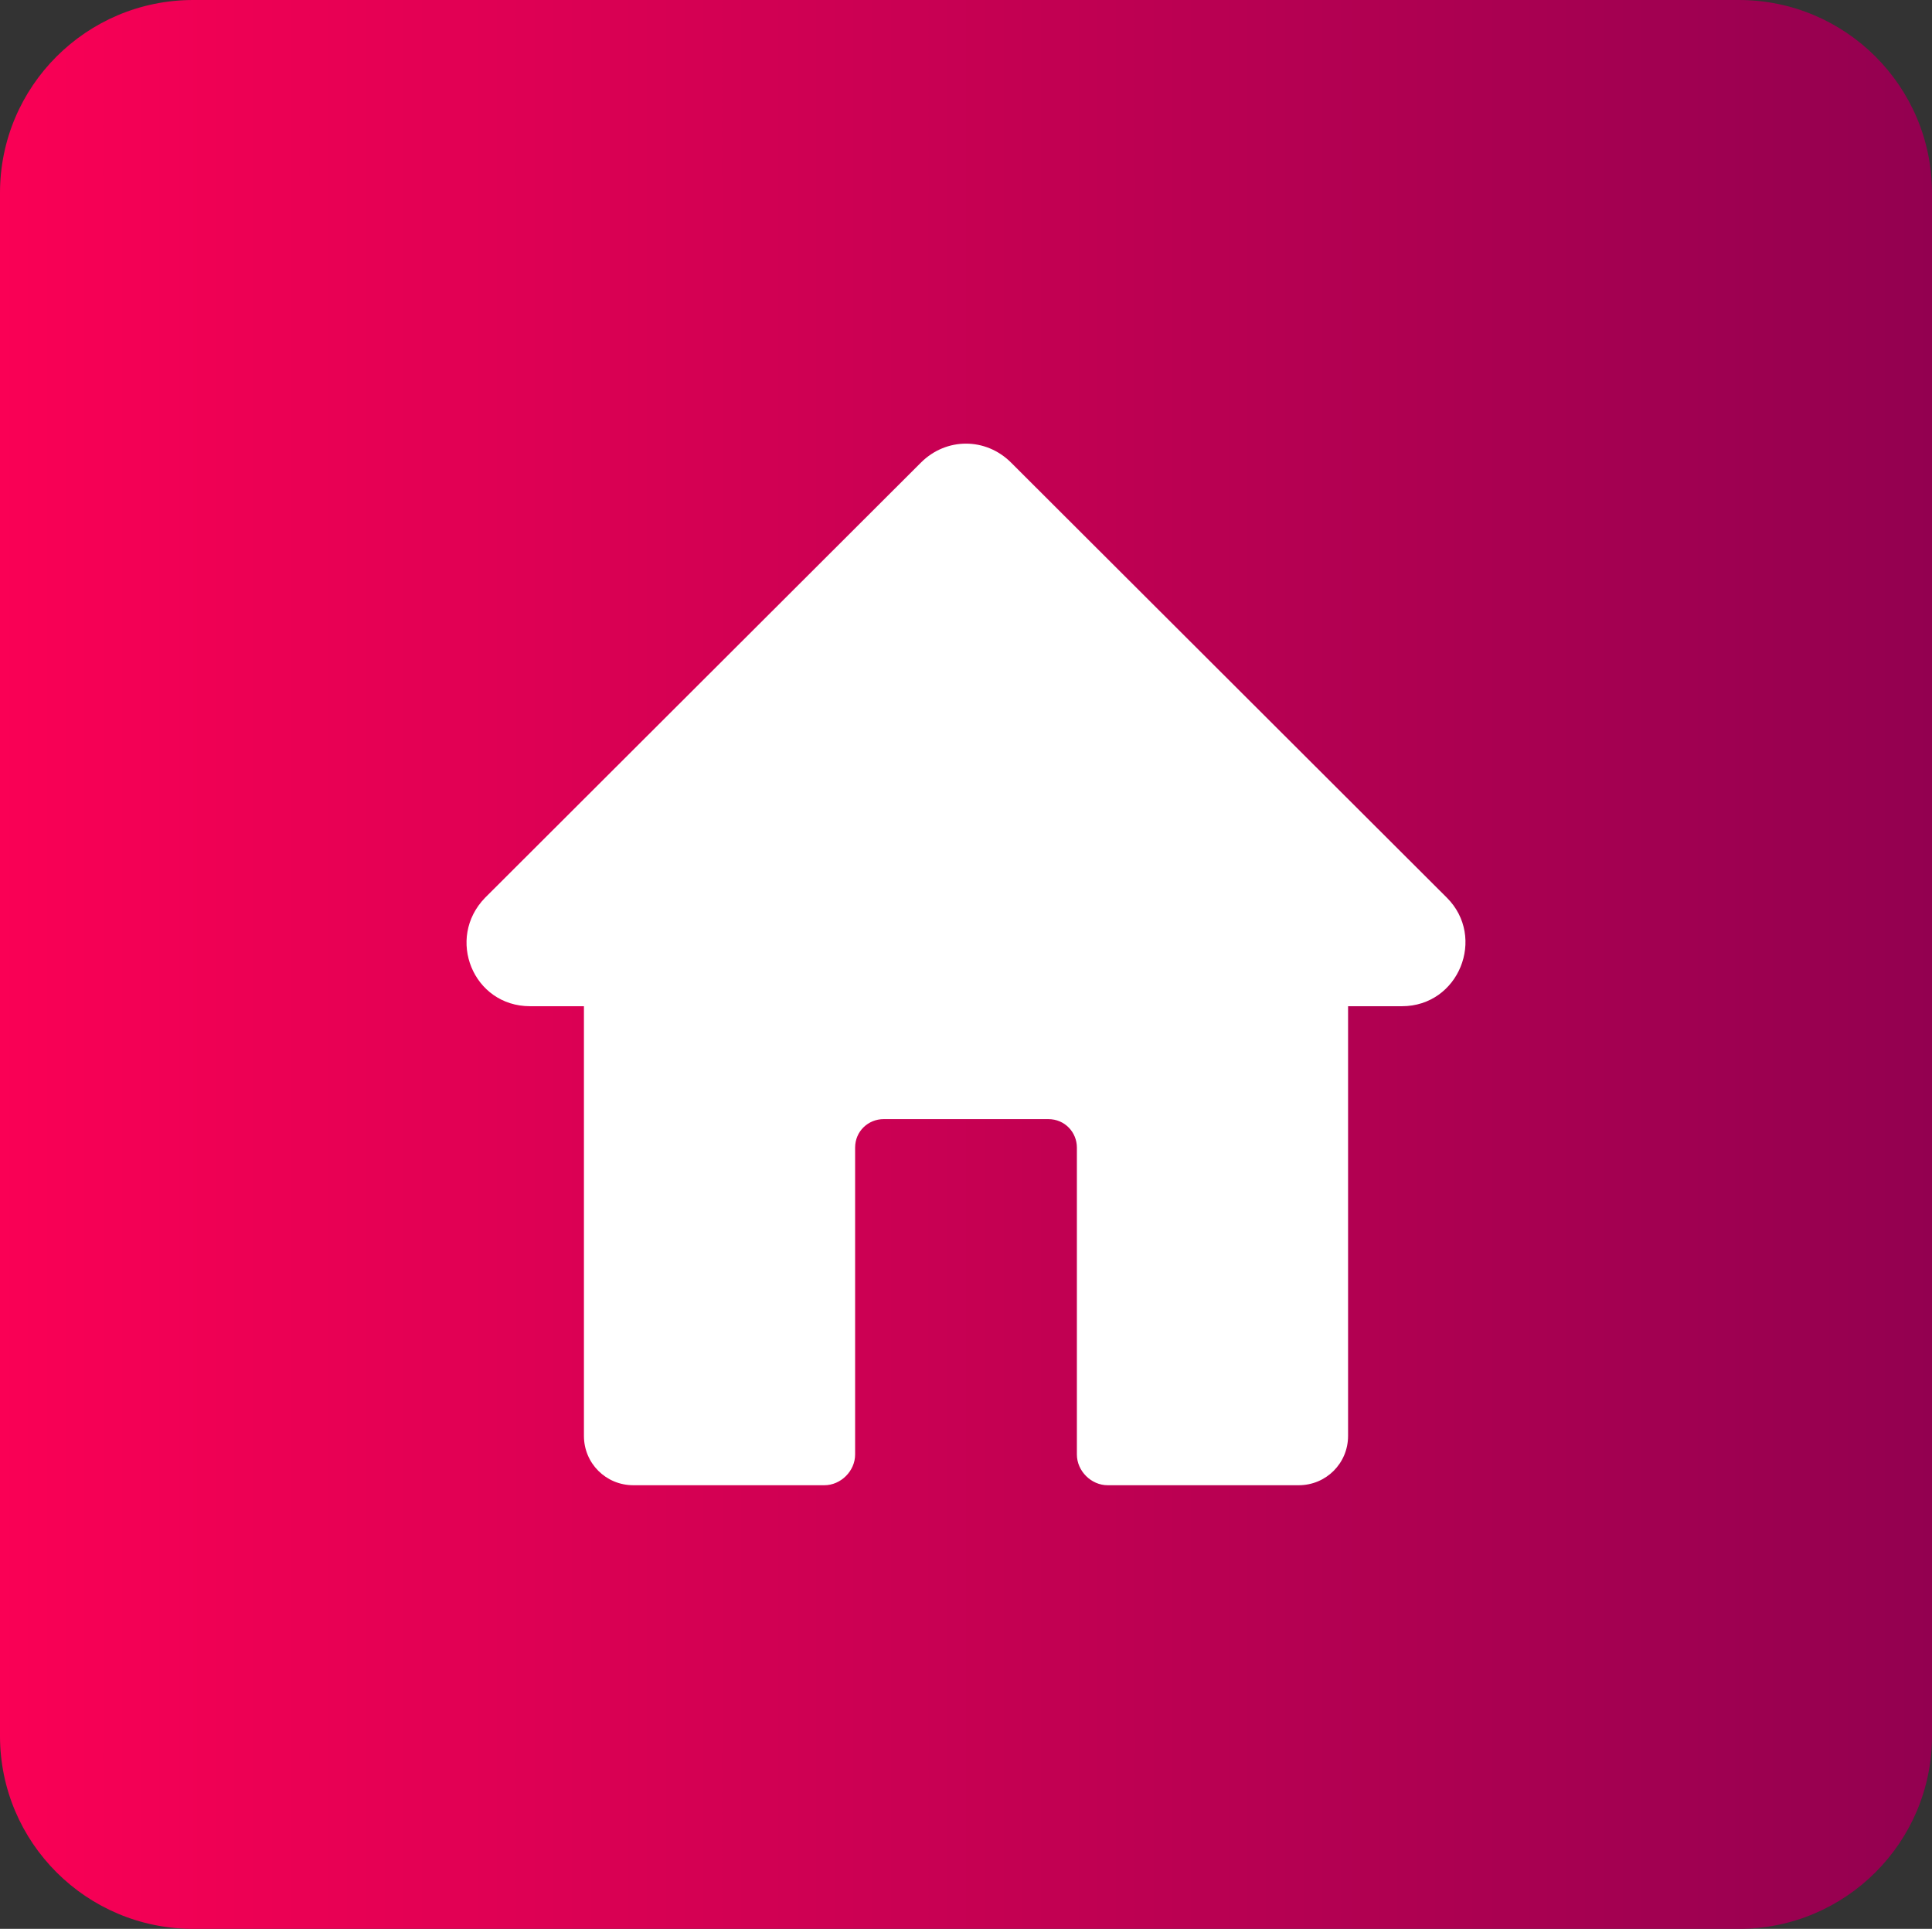 <?xml version="1.0" encoding="UTF-8" standalone="no"?>
<svg
   version="1.1"
   id="레이어_1"
   x="0px"
   y="0px"
   width="600"
   height="599"
   viewBox="0 0 600 599"
   enable-background="new 0 0 1000 1000"
   xml:space="preserve"
   sodipodi:docname="홈페이지_아이콘.svg"
   inkscape:version="1.2.2 (732a01da63, 2022-12-09)"
   xmlns:inkscape="http://www.inkscape.org/namespaces/inkscape"
   xmlns:sodipodi="http://sodipodi.sourceforge.net/DTD/sodipodi-0.dtd"
   xmlns="http://www.w3.org/2000/svg"
   xmlns:svg="http://www.w3.org/2000/svg"><rect x="0" y="0" width="600" height="599" fill="#333333" stroke="none"/><defs
   id="defs3644" /><sodipodi:namedview
   id="namedview3642"
   pagecolor="#ffffff"
   bordercolor="#000000"
   borderopacity="0.25"
   inkscape:showpageshadow="2"
   inkscape:pageopacity="0.0"
   inkscape:pagecheckerboard="0"
   inkscape:deskcolor="#d1d1d1"
   showgrid="false"
   inkscape:zoom="0.59184838"
   inkscape:cx="40.550927"
   inkscape:cy="336.23477"
   inkscape:window-width="1920"
   inkscape:window-height="1017"
   inkscape:window-x="-8"
   inkscape:window-y="-8"
   inkscape:window-maximized="1"
   inkscape:current-layer="레이어_1" />
<g
   id="g3639"
   transform="matrix(0.6,0,0,0.599,0,-5.990012e-4)">
	<linearGradient
   id="SVGID_1_"
   gradientUnits="userSpaceOnUse"
   x1="0"
   y1="500"
   x2="1000"
   y2="500">
		<stop
   offset="0"
   style="stop-color:#fa0055;stop-opacity:1;"
   id="stop3630" />
		<stop
   offset="1"
   style="stop-color:#930050;stop-opacity:1;"
   id="stop3632" />
	</linearGradient>
	<path
   fill-rule="evenodd"
   clip-rule="evenodd"
   fill="url(#SVGID_1_)"
   d="m 1000,899.999 c 0,55.23 -44.773,100 -100,100 H 100 c -55.227,0 -100,-44.77 -100,-100 v -800 C 0,44.772 44.773,0.001 100,0.001 h 800 c 55.227,0 100,44.771 100,99.998 z"
   id="path3635"
   style="fill:url(#SVGID_1_)" />
	<path
   fill="#ffffff"
   d="M 725.603,521.664 H 697.759 V 744.43 c 0,14.203 -11.367,25.57 -25.574,25.57 H 573.31 c -8.527,0 -15.914,-7.391 -15.914,-15.914 V 594.969 c 0,-7.953 -6.25,-14.773 -14.773,-14.773 h -85.241 c -7.957,0 -14.773,6.25 -14.773,14.773 v 159.117 c 0,8.523 -7.391,15.914 -15.914,15.914 h -98.879 c -14.207,0 -25.57,-11.367 -25.57,-25.57 V 521.664 h -27.848 c -29.551,0 -43.758,-35.232 -23.301,-56.256 L 476.702,239.803 c 13.07,-13.07 33.526,-13.07 46.597,0 l 225.605,225.605 c 20.456,20.457 6.253,56.256 -23.301,56.256 z"
   id="path3637" />
</g>
</svg>

